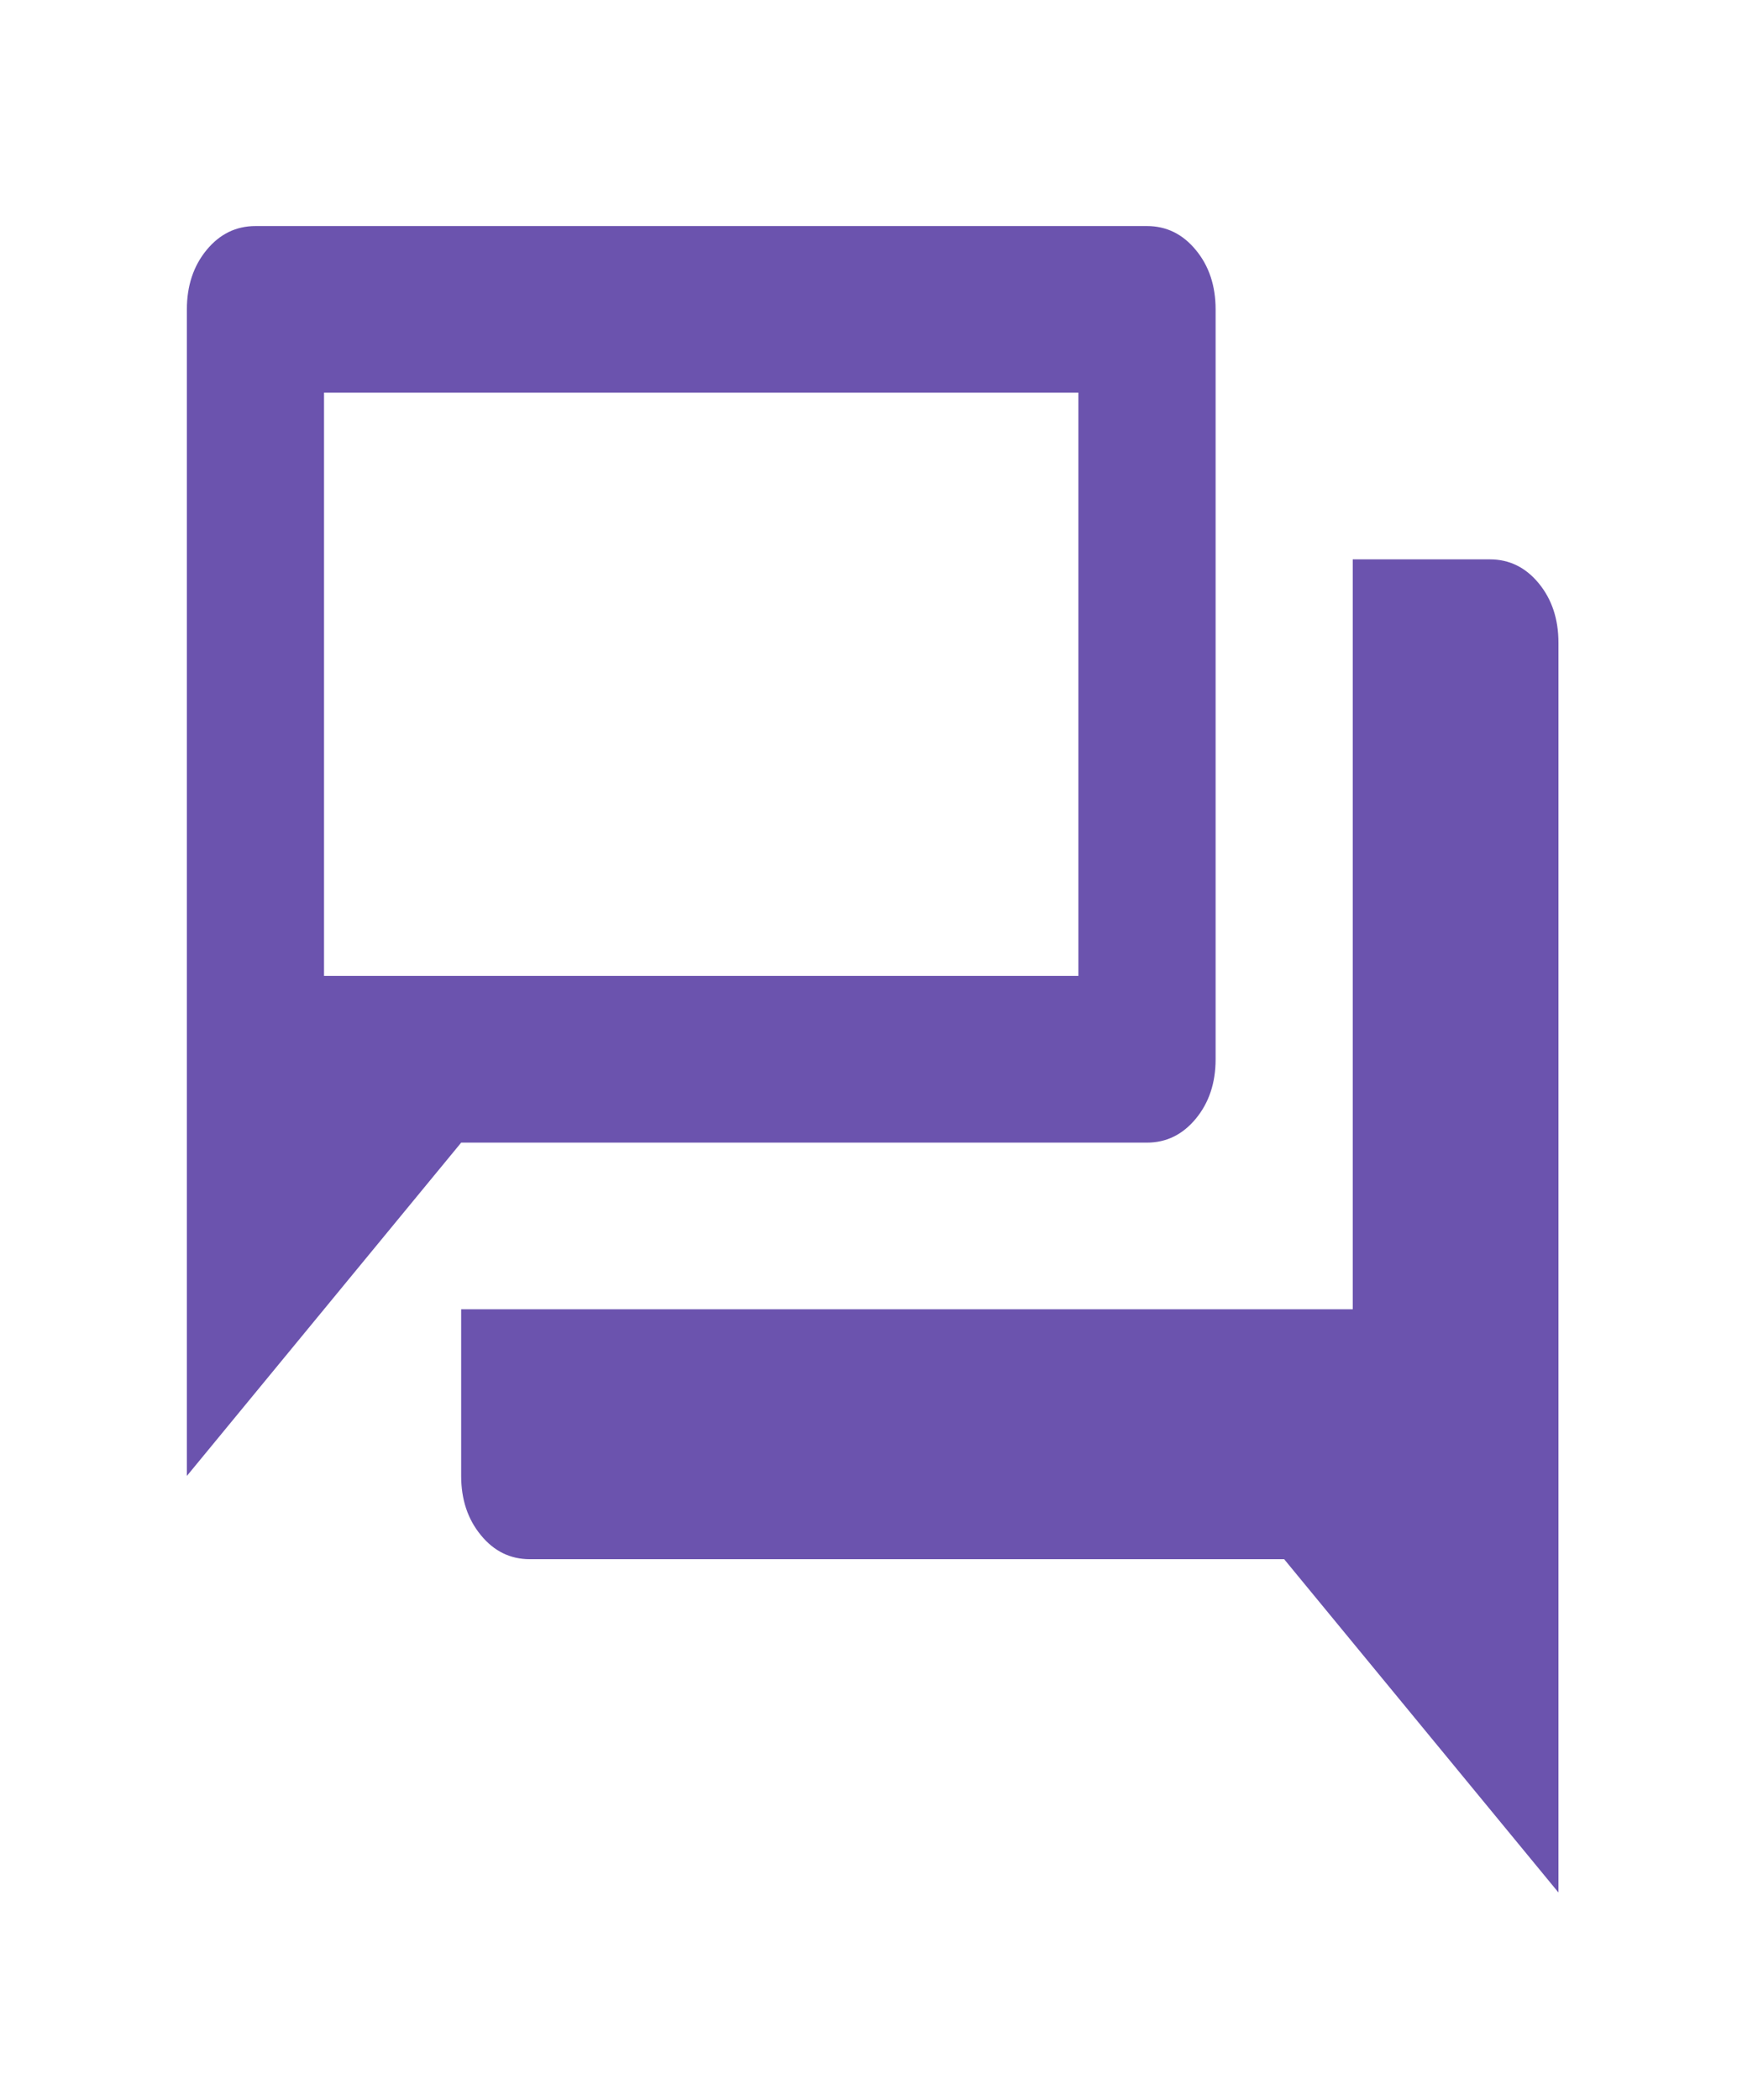 <svg width="24" height="29" viewBox="0 0 24 29" fill="none" xmlns="http://www.w3.org/2000/svg">
<path d="M7.32 21.533C7.051 21.533 6.826 21.423 6.645 21.202C6.463 20.982 6.372 20.709 6.372 20.383V18.081H18.691V7.725H20.586C20.854 7.725 21.079 7.835 21.261 8.056C21.442 8.276 21.533 8.55 21.533 8.876V26.136L17.743 21.533H7.32ZM2.582 20.383V4.273C2.582 3.947 2.673 3.673 2.854 3.453C3.036 3.232 3.261 3.122 3.53 3.122H15.848C16.116 3.122 16.341 3.232 16.523 3.453C16.705 3.673 16.796 3.947 16.796 4.273V14.629C16.796 14.955 16.705 15.228 16.523 15.449C16.341 15.669 16.116 15.78 15.848 15.78H6.372L2.582 20.383ZM14.9 13.478V5.423H4.477V13.478H14.9Z" fill="#6B53AE"/>
</svg>
